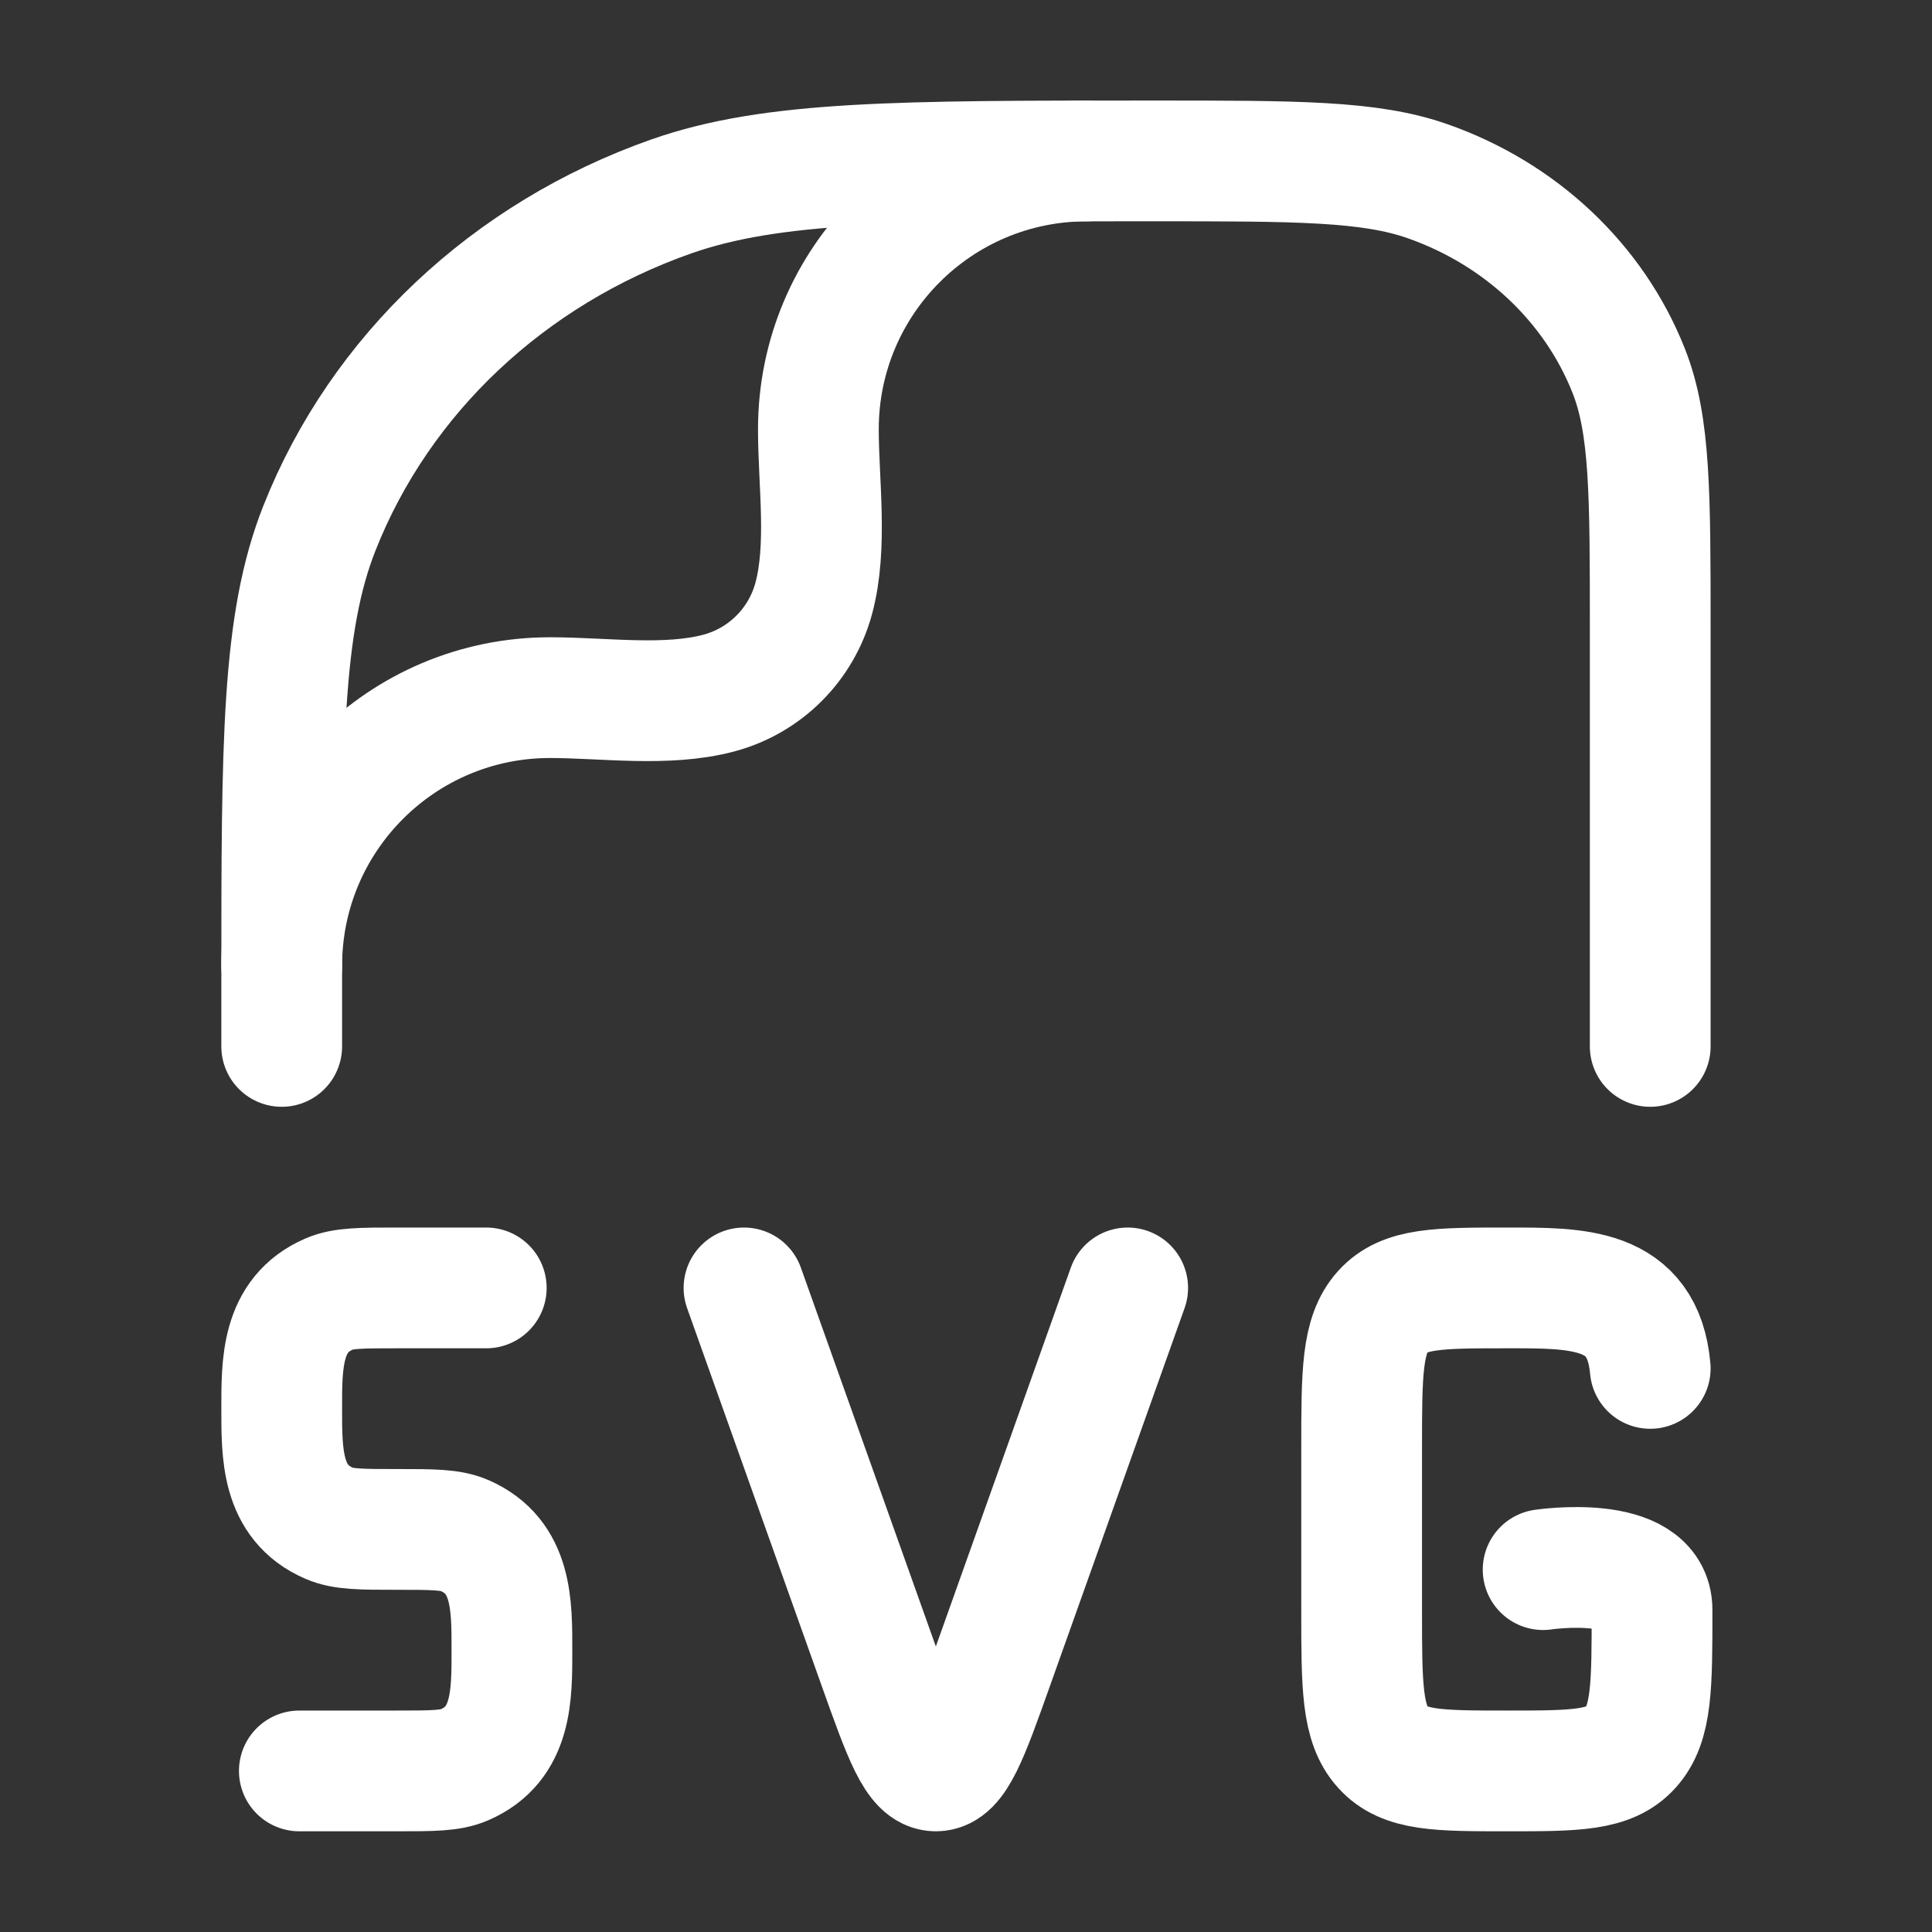 <svg width="32" height="32" viewBox="0 0 32 32" fill="none" xmlns="http://www.w3.org/2000/svg">
<rect x="0" y="0" width="32" height="32" fill="#333333" stroke="none"/>
<path d="M4.666 17.332V16.26C4.666 12.304 4.666 10.325 5.292 8.745C6.297 6.205 8.423 4.202 11.117 3.254C12.794 2.665 14.893 2.665 19.091 2.665C21.489 2.665 22.689 2.665 23.647 3.002C25.187 3.543 26.401 4.688 26.976 6.14C27.333 7.042 27.333 8.173 27.333 10.434V16.017V17.332" stroke="white" stroke-width="2" stroke-linecap="round" stroke-linejoin="round"/>
<path d="M4.666 15.999C4.666 13.544 6.656 11.555 9.11 11.555C9.998 11.555 11.044 11.71 11.908 11.479C12.674 11.274 13.273 10.675 13.479 9.908C13.71 9.045 13.555 7.998 13.555 7.11C13.555 4.656 15.544 2.666 17.999 2.666" stroke="white" stroke-width="2" stroke-linecap="round" stroke-linejoin="round"/>
<path d="M18.678 21.332L16.448 27.591C16.035 28.752 15.828 29.332 15.501 29.332C15.173 29.332 14.967 28.752 14.553 27.591L12.323 21.332M27.333 22.665C27.212 21.308 26.115 21.332 24.958 21.332C23.824 21.332 23.257 21.332 22.905 21.722C22.553 22.113 22.553 22.741 22.553 23.998V26.665C22.553 27.922 22.553 28.551 22.905 28.941C23.257 29.332 23.824 29.332 24.958 29.332C26.092 29.332 26.659 29.332 27.011 28.941C27.363 28.551 27.363 27.922 27.363 26.665C27.363 25.727 25.559 25.998 25.559 25.998M8.054 21.332H6.572C5.98 21.332 5.684 21.332 5.451 21.433C4.655 21.779 4.666 22.591 4.666 23.332C4.666 24.072 4.655 24.885 5.451 25.23C5.684 25.332 5.98 25.332 6.572 25.332C7.165 25.332 7.461 25.332 7.694 25.433C8.49 25.779 8.479 26.591 8.479 27.332C8.479 28.072 8.49 28.885 7.694 29.23C7.461 29.332 7.165 29.332 6.572 29.332H4.958" stroke="white" stroke-width="2" stroke-linecap="round" stroke-linejoin="round"/>
</svg>
